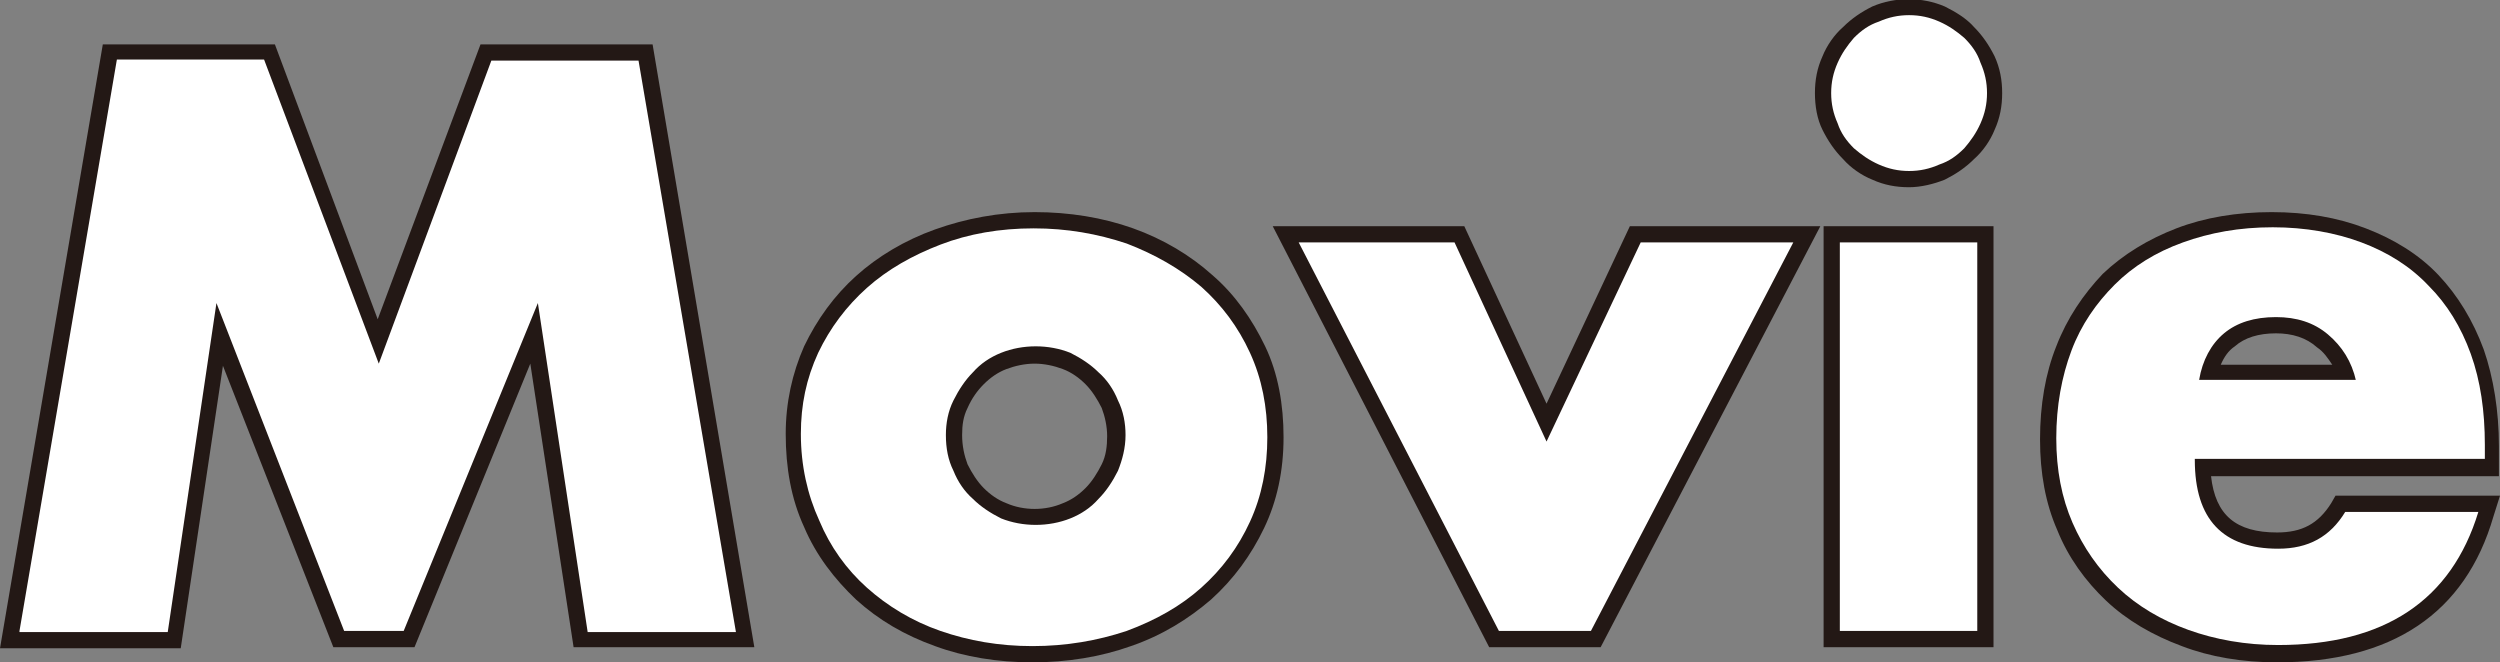 <?xml version="1.0" encoding="utf-8"?>
<!-- Generator: Adobe Illustrator 26.5.3, SVG Export Plug-In . SVG Version: 6.00 Build 0)  -->
<svg version="1.1" id="レイヤー_1" xmlns="http://www.w3.org/2000/svg" xmlns:xlink="http://www.w3.org/1999/xlink" x="0px"
	 y="0px" viewBox="0 0 231 61.2" style="enable-background:new 0 0 231 61.2;" xml:space="preserve">
<rect x="0" y="0" width="231" height="61.2" fill="#808080" stroke="none"/>
<style type="text/css">
	.st0{fill:#231815;}
	.st1{fill:#FFFFFF;}
</style>
<g>
	<g>
		<path class="st0" d="M69.7,59.8H53L49,33.6L38.3,59.8h-7.5L20.6,33.8l-3.9,26.1H0L9.5,4.1h15.9l9.5,25.4l9.5-25.4h15.9L69.7,59.8z
			 M55.6,56.8h10.6L57.7,7.1H46.4L34.9,38L23.3,7.1H12L3.6,56.8h10.6l5.2-34.7l13.5,34.7h3.4l14.1-34.5L55.6,56.8z"/>
		<path class="st0" d="M95.4,61.2c-3.2,0-6.3-0.5-9-1.5c-2.8-1-5.2-2.4-7.3-4.3c-2-1.9-3.7-4.1-4.8-6.7c-1.2-2.6-1.7-5.5-1.7-8.6
			c0-2.9,0.6-5.6,1.7-8.1c1.2-2.5,2.8-4.7,4.8-6.5c2-1.8,4.5-3.3,7.3-4.3c2.8-1,5.9-1.6,9.2-1.6c3.2,0,6.3,0.5,9.1,1.5
			c2.8,1,5.3,2.5,7.3,4.3c2.1,1.8,3.7,4.1,4.9,6.6c1.2,2.5,1.7,5.4,1.7,8.4c0,3.1-0.6,5.9-1.8,8.4c-1.2,2.5-2.8,4.7-4.9,6.6
			c-2.1,1.8-4.5,3.3-7.4,4.3C101.7,60.7,98.6,61.2,95.4,61.2z M95.6,22.6c-2.9,0-5.7,0.5-8.1,1.4c-2.4,0.9-4.6,2.2-6.4,3.7
			c-1.8,1.6-3.1,3.4-4.1,5.5c-1,2.1-1.5,4.4-1.5,6.8c0,2.7,0.5,5.2,1.5,7.4c1,2.2,2.4,4.1,4.1,5.7c1.7,1.6,3.8,2.8,6.2,3.7
			c2.4,0.9,5.1,1.3,8,1.3c2.9,0,5.7-0.4,8.2-1.3c2.5-0.9,4.6-2.1,6.4-3.7c1.8-1.6,3.1-3.4,4.2-5.6c1-2.1,1.5-4.6,1.5-7.2
			c0-2.6-0.5-5-1.5-7.2c-1-2.2-2.4-4-4.1-5.6c-1.8-1.6-3.9-2.8-6.4-3.7C101.2,23,98.5,22.6,95.6,22.6z M95.6,50
			c-1.3,0-2.6-0.3-3.8-0.7c-1.2-0.5-2.2-1.2-3.1-2.1c-0.8-0.9-1.5-1.9-2-3.1c-0.5-1.2-0.8-2.5-0.8-3.9c0-1.3,0.3-2.6,0.8-3.8
			c0.5-1.1,1.2-2.1,2-3c0.9-0.9,1.9-1.6,3.1-2.1c2.4-1,5.2-1,7.5,0c1.2,0.5,2.2,1.2,3.1,2.1c0.8,0.9,1.5,1.9,2,3.1
			c0.5,1.2,0.8,2.5,0.8,3.8c0,1.4-0.3,2.7-0.8,3.9c-0.5,1.2-1.2,2.2-2,3.1c-0.9,0.9-1.9,1.6-3.1,2.1C98.2,49.8,96.9,50,95.6,50z
			 M95.6,33.6c-0.9,0-1.8,0.2-2.6,0.5c-0.8,0.3-1.5,0.8-2.1,1.4c-0.6,0.6-1.1,1.3-1.5,2.2c-0.4,0.8-0.5,1.6-0.5,2.5
			c0,1,0.2,1.9,0.5,2.7c0.4,0.8,0.9,1.6,1.5,2.2c0.6,0.6,1.3,1.1,2.1,1.4c1.6,0.7,3.6,0.7,5.2,0c0.8-0.3,1.5-0.8,2.1-1.4
			c0.6-0.6,1.1-1.4,1.5-2.2c0.4-0.8,0.5-1.7,0.5-2.6c0-0.9-0.2-1.8-0.5-2.6c-0.4-0.8-0.9-1.6-1.5-2.2c-0.6-0.6-1.3-1.1-2.1-1.4
			C97.4,33.8,96.5,33.6,95.6,33.6z"/>
		<path class="st0" d="M147.9,59.8h-10.3l-20-38.9h17.7l7.6,16.4l7.7-16.4h17.6L147.9,59.8z M139.5,56.8h6.6l17.1-32.9h-10.7
			l-9.6,20.5l-9.5-20.5h-10.9L139.5,56.8z"/>
		<path class="st0" d="M184.2,59.8h-15.7V20.9h15.7V59.8z M171.6,56.8h9.7V23.9h-9.7V56.8z M176.4,17.3c-1.2,0-2.3-0.2-3.4-0.7
			c-1-0.4-2-1.1-2.7-1.9c-0.8-0.8-1.4-1.7-1.9-2.7c-0.5-1-0.7-2.2-0.7-3.4c0-1.2,0.2-2.3,0.7-3.4c0.4-1,1.1-2,1.9-2.7
			c0.8-0.8,1.7-1.4,2.7-1.9c2.1-0.9,4.6-0.9,6.7,0c1,0.5,2,1.1,2.7,1.9c0.8,0.8,1.4,1.7,1.9,2.7c0.5,1.1,0.7,2.2,0.7,3.4
			c0,1.2-0.2,2.3-0.7,3.4c-0.4,1-1.1,2-1.9,2.7c-0.8,0.8-1.7,1.4-2.7,1.9C178.7,17,177.5,17.3,176.4,17.3z M176.4,3
			c-0.8,0-1.5,0.1-2.2,0.4c-0.7,0.3-1.3,0.7-1.8,1.2c-0.5,0.5-0.9,1.1-1.2,1.8c-0.3,0.7-0.4,1.4-0.4,2.2c0,0.8,0.1,1.5,0.4,2.2
			c0.3,0.7,0.7,1.3,1.2,1.8c0.5,0.5,1.1,0.9,1.8,1.2c1.4,0.6,3,0.6,4.3,0c0.7-0.3,1.3-0.7,1.8-1.2c0.5-0.5,0.9-1.1,1.2-1.8
			c0.3-0.7,0.4-1.4,0.4-2.2c0-0.8-0.1-1.5-0.4-2.2c-0.3-0.7-0.7-1.3-1.2-1.8c-0.5-0.5-1.1-0.9-1.8-1.2C177.8,3.1,177.1,3,176.4,3z"
			/>
		<path class="st0" d="M210.4,61.2c-3.2,0-6.2-0.5-8.8-1.5c-2.7-1-5.1-2.4-7-4.2c-1.9-1.8-3.5-4-4.5-6.5c-1.1-2.5-1.6-5.3-1.6-8.4
			c0-3.2,0.5-6.1,1.5-8.6c1-2.6,2.5-4.8,4.3-6.7c1.9-1.8,4.2-3.2,6.8-4.2c2.6-1,5.6-1.5,8.8-1.5c3.2,0,6.1,0.5,8.7,1.5
			c2.6,1,4.9,2.4,6.7,4.3c1.8,1.9,3.2,4.2,4.2,6.9c0.9,2.6,1.4,5.7,1.4,8.9V44h-26.6c0.4,3.6,2.3,5.2,6.1,5.2c2.3,0,3.8-0.8,5-2.7
			l0.4-0.7H231l-0.6,1.9C227.8,56.7,221,61.2,210.4,61.2z M210,22.6c-2.9,0-5.5,0.4-7.8,1.3c-2.2,0.8-4.2,2-5.7,3.6
			c-1.6,1.5-2.8,3.4-3.6,5.6c-0.9,2.2-1.3,4.8-1.3,7.5c0,2.7,0.5,5.1,1.4,7.3c0.9,2.1,2.2,4,3.8,5.5c1.6,1.5,3.6,2.7,6,3.6
			c2.3,0.8,5,1.3,7.8,1.3c8.4,0,13.8-3.1,16.4-9.3h-9.3c-1.7,2.2-4,3.4-7,3.4c-5.9,0-9.2-3.4-9.2-9.7V41H228c0-2.9-0.4-5.5-1.2-7.8
			c-0.8-2.3-2-4.2-3.5-5.8c-1.5-1.6-3.4-2.8-5.6-3.6C215.4,23,212.8,22.6,210,22.6z M219.6,36.7h-18.2l0.3-1.8
			c0.4-2.2,1.4-4,2.9-5.2c1.5-1.3,3.4-1.9,5.8-1.9c2.2,0,4.1,0.7,5.7,2c1.6,1.3,2.6,3,3.1,5.1L219.6,36.7z M205.2,33.7h10.3
			c-0.4-0.6-0.8-1.2-1.4-1.6c-1-0.9-2.3-1.3-3.8-1.3c-1.6,0-2.9,0.4-3.8,1.2C205.9,32.4,205.5,33,205.2,33.7z"/>
	</g>
	<g>
		<path class="st1" d="M1.8,58.3l9-52.8h13.6l10.6,28.1L45.4,5.6H59l9,52.8H54.3L49.7,28L37.3,58.3h-5.5L20,28l-4.5,30.4H1.8z"/>
		<path class="st1" d="M74,40.1c0-2.7,0.5-5.1,1.6-7.5c1.1-2.3,2.6-4.3,4.5-6c1.9-1.7,4.2-3,6.8-4c2.6-1,5.5-1.5,8.6-1.5
			c3.1,0,5.9,0.5,8.6,1.4c2.6,1,4.9,2.3,6.9,4c1.9,1.7,3.4,3.7,4.5,6.1c1.1,2.4,1.6,5,1.6,7.8c0,2.8-0.5,5.4-1.6,7.8
			c-1.1,2.4-2.6,4.4-4.5,6.1c-1.9,1.7-4.2,3-6.9,4c-2.7,0.9-5.6,1.4-8.7,1.4c-3.1,0-5.9-0.5-8.5-1.4c-2.6-0.9-4.9-2.3-6.8-4
			c-1.9-1.7-3.4-3.8-4.4-6.2C74.6,45.7,74,43,74,40.1z M87.4,40.2c0,1.2,0.2,2.3,0.7,3.3c0.4,1,1,1.9,1.8,2.6
			c0.7,0.7,1.6,1.3,2.6,1.8c1,0.4,2.1,0.6,3.2,0.6c1.1,0,2.2-0.2,3.2-0.6c1-0.4,1.9-1,2.6-1.8c0.7-0.7,1.3-1.6,1.8-2.6
			c0.4-1,0.7-2.1,0.7-3.3c0-1.1-0.2-2.2-0.7-3.2c-0.4-1-1-1.9-1.8-2.6c-0.7-0.7-1.6-1.3-2.6-1.8c-1-0.4-2.1-0.6-3.2-0.6
			c-1.1,0-2.2,0.2-3.2,0.6c-1,0.4-1.9,1-2.6,1.8c-0.7,0.7-1.3,1.6-1.8,2.6C87.6,38,87.4,39.1,87.4,40.2z"/>
		<path class="st1" d="M134.4,22.4l8.5,18.4l8.7-18.4h14.1L147,58.3h-8.5l-18.5-35.9H134.4z"/>
		<path class="st1" d="M169.2,8.6c0-1,0.2-1.9,0.6-2.8c0.4-0.9,0.9-1.6,1.5-2.3c0.7-0.7,1.4-1.2,2.3-1.5c0.9-0.4,1.8-0.6,2.8-0.6
			c1,0,1.9,0.2,2.8,0.6c0.9,0.4,1.6,0.9,2.3,1.5c0.7,0.7,1.2,1.4,1.5,2.3c0.4,0.9,0.6,1.8,0.6,2.8c0,1-0.2,1.9-0.6,2.8
			c-0.4,0.9-0.9,1.6-1.5,2.3c-0.7,0.7-1.4,1.2-2.3,1.5c-0.9,0.4-1.8,0.6-2.8,0.6c-1,0-1.9-0.2-2.8-0.6c-0.9-0.4-1.6-0.9-2.3-1.5
			c-0.7-0.7-1.2-1.4-1.5-2.3C169.4,10.5,169.2,9.6,169.2,8.6z M182.7,22.4v35.9h-12.7V22.4H182.7z"/>
		<path class="st1" d="M202.8,42.5c0,5.5,2.6,8.2,7.7,8.2c2.8,0,4.8-1.1,6.2-3.4H229c-2.5,8.2-8.7,12.3-18.5,12.3
			c-3,0-5.8-0.5-8.3-1.4c-2.5-0.9-4.7-2.2-6.5-3.9c-1.8-1.7-3.2-3.7-4.2-6c-1-2.3-1.5-4.9-1.5-7.8c0-3,0.5-5.7,1.4-8.1
			c0.9-2.4,2.3-4.4,4-6.1c1.7-1.7,3.8-3,6.3-3.9s5.2-1.4,8.3-1.4c3,0,5.8,0.5,8.2,1.4c2.4,0.9,4.5,2.2,6.2,4c1.7,1.7,3,3.8,3.9,6.3
			c0.9,2.5,1.3,5.3,1.3,8.4v1.3H202.8z M217.7,35.2c-0.4-1.8-1.3-3.2-2.6-4.3c-1.3-1.1-2.9-1.6-4.8-1.6c-2,0-3.6,0.5-4.8,1.5
			c-1.2,1-2,2.5-2.3,4.3H217.7z"/>
	</g>
</g>
</svg>
